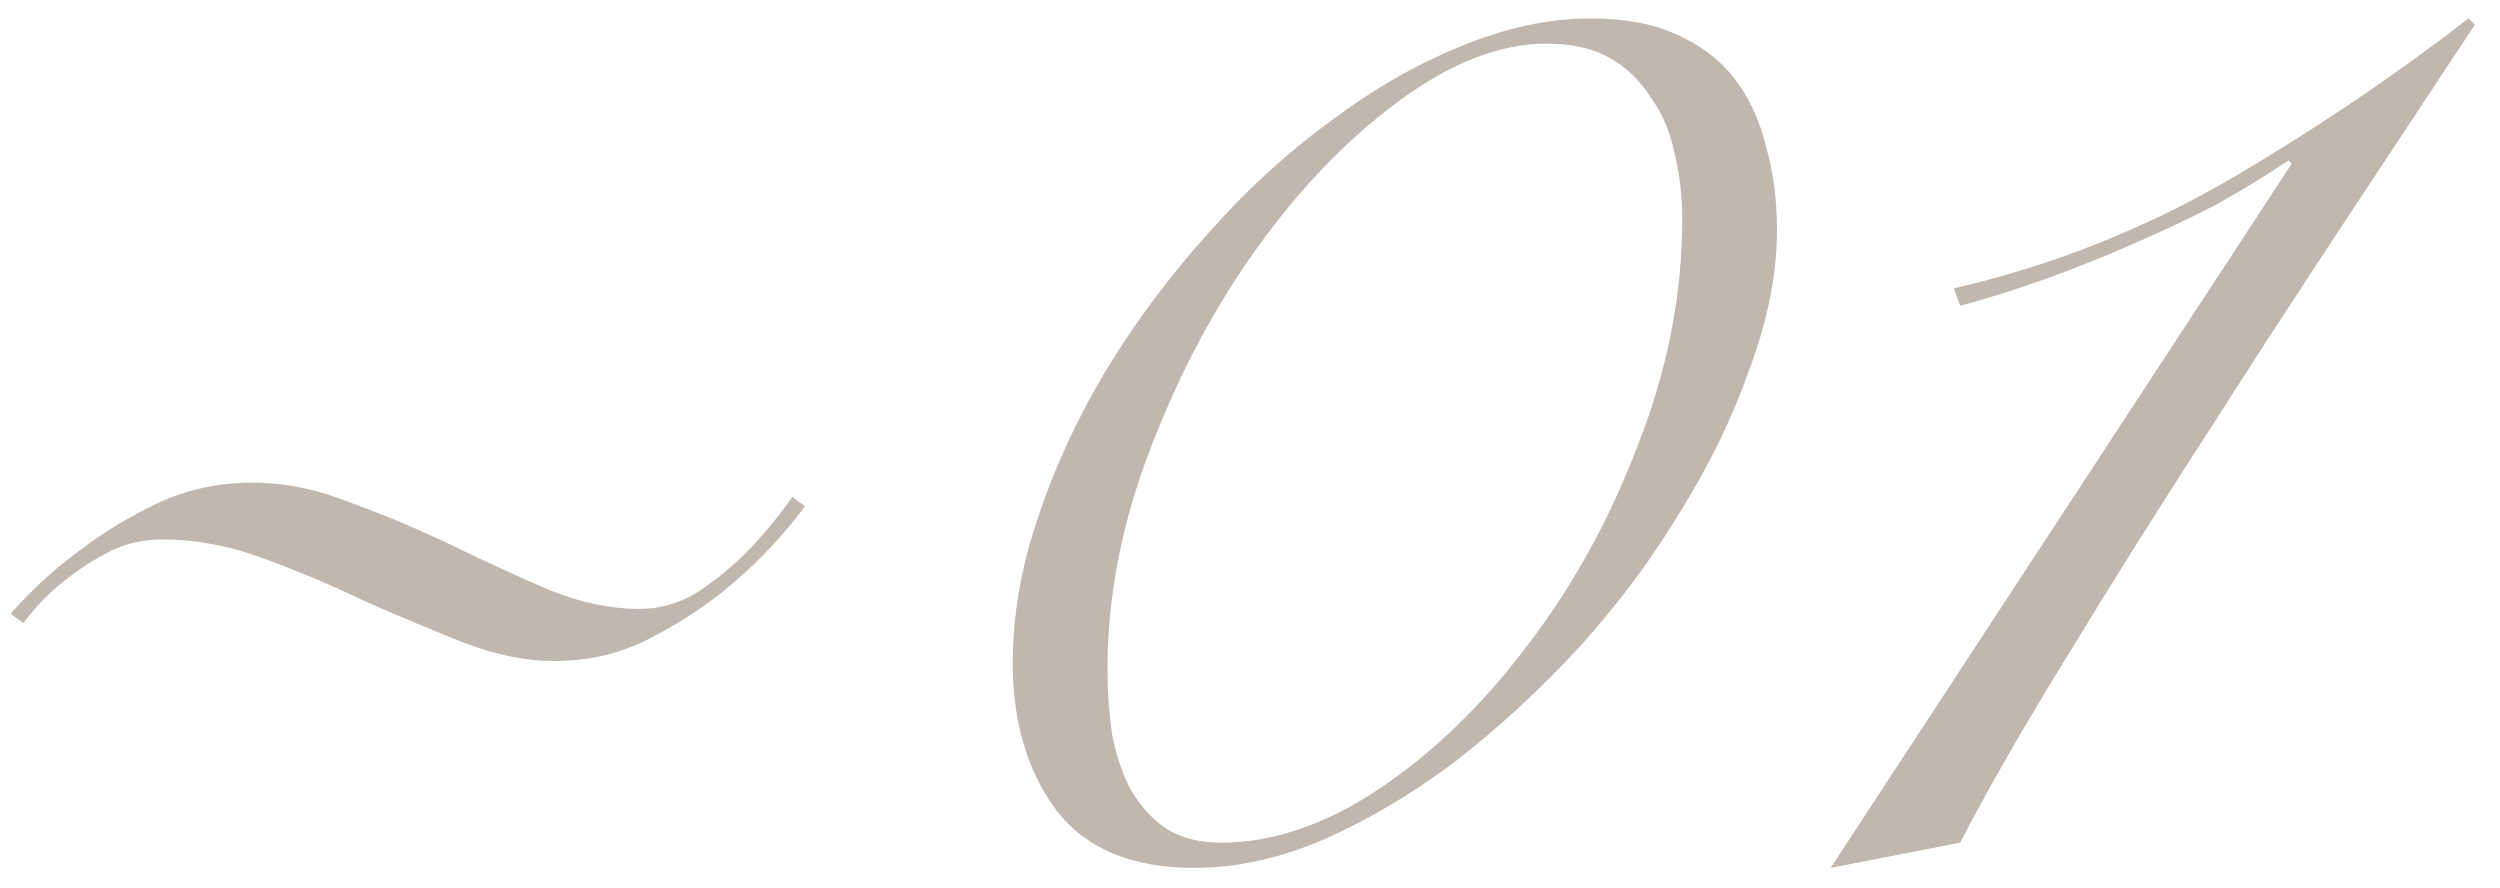 <?xml version="1.0" encoding="UTF-8"?> <svg xmlns="http://www.w3.org/2000/svg" width="76" height="27" viewBox="0 0 76 27" fill="none"> <path d="M0.327 18.656C0.967 17.92 1.687 17.264 2.487 16.688C3.159 16.176 3.927 15.712 4.791 15.296C5.687 14.88 6.647 14.672 7.671 14.672C8.663 14.672 9.671 14.88 10.695 15.296C11.751 15.68 12.775 16.112 13.767 16.592C14.759 17.072 15.735 17.52 16.695 17.936C17.655 18.32 18.567 18.512 19.431 18.512C20.039 18.512 20.615 18.352 21.159 18.032C21.703 17.68 22.199 17.28 22.647 16.832C23.159 16.32 23.639 15.744 24.087 15.104L24.471 15.392C23.799 16.288 23.063 17.072 22.263 17.744C21.559 18.352 20.743 18.896 19.815 19.376C18.919 19.856 17.927 20.096 16.839 20.096C15.975 20.096 15.047 19.904 14.055 19.52C13.095 19.136 12.103 18.72 11.079 18.272C10.087 17.792 9.063 17.36 8.007 16.976C6.983 16.592 5.959 16.4 4.935 16.4C4.295 16.4 3.719 16.544 3.207 16.832C2.727 17.088 2.295 17.376 1.911 17.696C1.463 18.048 1.063 18.464 0.711 18.944L0.327 18.656ZM30.788 20.144C30.788 18.704 31.044 17.232 31.556 15.728C32.068 14.192 32.756 12.704 33.62 11.264C34.516 9.792 35.54 8.416 36.692 7.136C37.844 5.824 39.076 4.688 40.388 3.728C41.7 2.736 43.028 1.968 44.372 1.424C45.748 0.848 47.076 0.56 48.356 0.56C49.38 0.56 50.244 0.72 50.948 1.04C51.684 1.36 52.276 1.808 52.724 2.384C53.172 2.96 53.492 3.648 53.684 4.448C53.908 5.216 54.02 6.064 54.02 6.992C54.02 8.304 53.748 9.696 53.204 11.168C52.692 12.64 51.988 14.096 51.092 15.536C50.228 16.976 49.204 18.352 48.02 19.664C46.836 20.944 45.588 22.096 44.276 23.12C42.964 24.112 41.62 24.912 40.244 25.52C38.9 26.096 37.588 26.384 36.308 26.384C34.42 26.384 33.028 25.808 32.132 24.656C31.236 23.472 30.788 21.968 30.788 20.144ZM33.668 20.336C33.668 21.04 33.716 21.712 33.812 22.352C33.94 22.992 34.132 23.552 34.388 24.032C34.676 24.512 35.028 24.896 35.444 25.184C35.892 25.472 36.452 25.616 37.124 25.616C38.692 25.616 40.292 25.072 41.924 23.984C43.588 22.864 45.092 21.408 46.436 19.616C47.812 17.824 48.932 15.792 49.796 13.52C50.692 11.248 51.14 8.96 51.14 6.656C51.14 5.952 51.06 5.28 50.9 4.64C50.772 4 50.532 3.44 50.18 2.96C49.86 2.448 49.444 2.048 48.932 1.76C48.42 1.472 47.78 1.328 47.012 1.328C45.604 1.328 44.116 1.904 42.548 3.056C40.98 4.208 39.54 5.696 38.228 7.52C36.916 9.344 35.828 11.392 34.964 13.664C34.1 15.904 33.668 18.128 33.668 20.336ZM69.668 4.976L69.572 4.88C68.9 5.328 68.164 5.776 67.364 6.224C66.564 6.64 65.716 7.04 64.82 7.424C63.956 7.808 63.076 8.16 62.18 8.48C61.284 8.8 60.42 9.072 59.588 9.296L59.396 8.768C62.308 8.096 65.076 7.008 67.7 5.504C70.324 3.968 72.772 2.32 75.044 0.56L75.236 0.752C74.18 2.352 72.932 4.24 71.492 6.416C70.052 8.592 68.596 10.832 67.124 13.136C65.652 15.408 64.244 17.648 62.9 19.856C61.556 22.032 60.452 23.952 59.588 25.616L55.652 26.384L69.668 4.976Z" fill="#A89B91" fill-opacity="0.72"></path> </svg> 